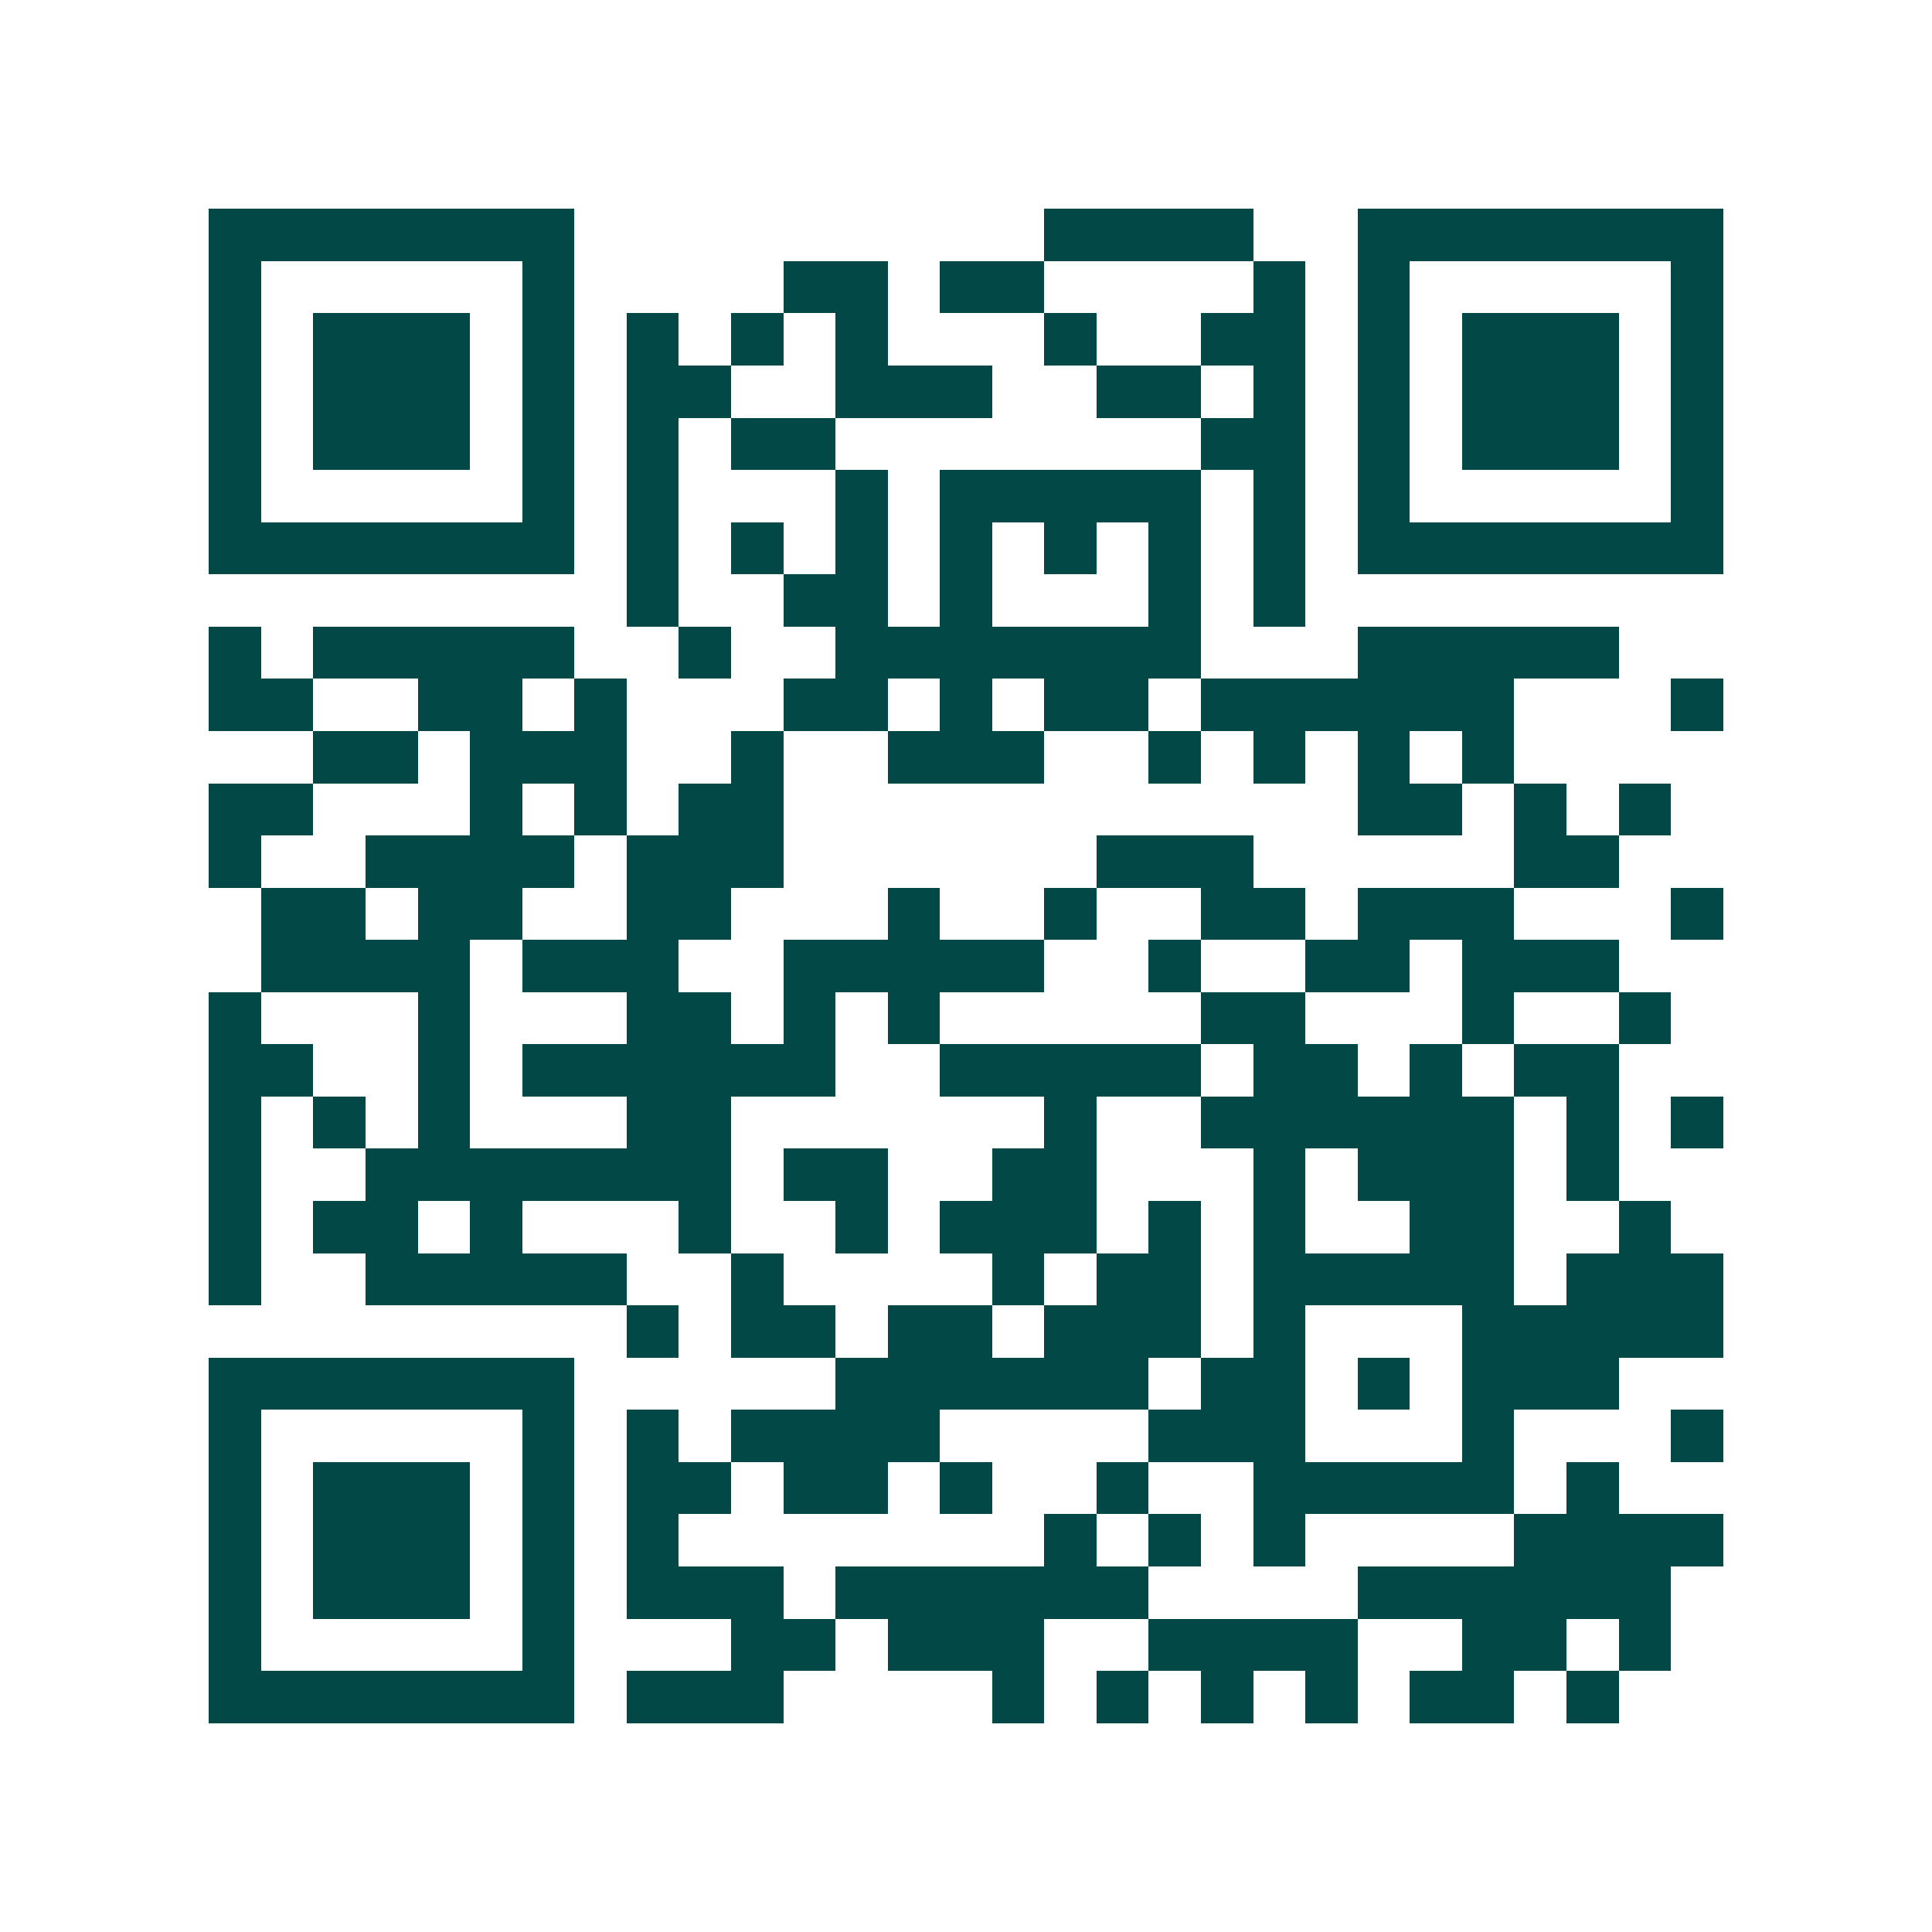 <svg xmlns="http://www.w3.org/2000/svg" width="200" height="200" viewBox="0 0 37 37" shape-rendering="crispEdges"><path fill="#ffffff" d="M0 0h37v37H0z"/><path stroke="#014847" d="M4 4.5h7m9 0h4m2 0h7M4 5.5h1m5 0h1m4 0h2m1 0h2m4 0h1m1 0h1m5 0h1M4 6.5h1m1 0h3m1 0h1m1 0h1m1 0h1m1 0h1m3 0h1m2 0h2m1 0h1m1 0h3m1 0h1M4 7.5h1m1 0h3m1 0h1m1 0h2m2 0h3m2 0h2m1 0h1m1 0h1m1 0h3m1 0h1M4 8.5h1m1 0h3m1 0h1m1 0h1m1 0h2m7 0h2m1 0h1m1 0h3m1 0h1M4 9.5h1m5 0h1m1 0h1m3 0h1m1 0h5m1 0h1m1 0h1m5 0h1M4 10.5h7m1 0h1m1 0h1m1 0h1m1 0h1m1 0h1m1 0h1m1 0h1m1 0h7M12 11.5h1m2 0h2m1 0h1m3 0h1m1 0h1M4 12.5h1m1 0h5m2 0h1m2 0h7m3 0h5M4 13.5h2m2 0h2m1 0h1m3 0h2m1 0h1m1 0h2m1 0h6m3 0h1M6 14.5h2m1 0h3m2 0h1m2 0h3m2 0h1m1 0h1m1 0h1m1 0h1M4 15.5h2m3 0h1m1 0h1m1 0h2m11 0h2m1 0h1m1 0h1M4 16.5h1m2 0h4m1 0h3m6 0h3m5 0h2M5 17.5h2m1 0h2m2 0h2m3 0h1m2 0h1m2 0h2m1 0h3m3 0h1M5 18.5h4m1 0h3m2 0h5m2 0h1m2 0h2m1 0h3M4 19.5h1m3 0h1m3 0h2m1 0h1m1 0h1m5 0h2m3 0h1m2 0h1M4 20.5h2m2 0h1m1 0h6m2 0h5m1 0h2m1 0h1m1 0h2M4 21.5h1m1 0h1m1 0h1m3 0h2m6 0h1m2 0h6m1 0h1m1 0h1M4 22.5h1m2 0h7m1 0h2m2 0h2m3 0h1m1 0h3m1 0h1M4 23.5h1m1 0h2m1 0h1m3 0h1m2 0h1m1 0h3m1 0h1m1 0h1m2 0h2m2 0h1M4 24.5h1m2 0h5m2 0h1m4 0h1m1 0h2m1 0h5m1 0h3M12 25.5h1m1 0h2m1 0h2m1 0h3m1 0h1m3 0h5M4 26.5h7m5 0h6m1 0h2m1 0h1m1 0h3M4 27.5h1m5 0h1m1 0h1m1 0h4m4 0h3m3 0h1m3 0h1M4 28.5h1m1 0h3m1 0h1m1 0h2m1 0h2m1 0h1m2 0h1m2 0h5m1 0h1M4 29.5h1m1 0h3m1 0h1m1 0h1m7 0h1m1 0h1m1 0h1m4 0h4M4 30.5h1m1 0h3m1 0h1m1 0h3m1 0h6m4 0h6M4 31.5h1m5 0h1m3 0h2m1 0h3m2 0h4m2 0h2m1 0h1M4 32.5h7m1 0h3m4 0h1m1 0h1m1 0h1m1 0h1m1 0h2m1 0h1"/></svg>
